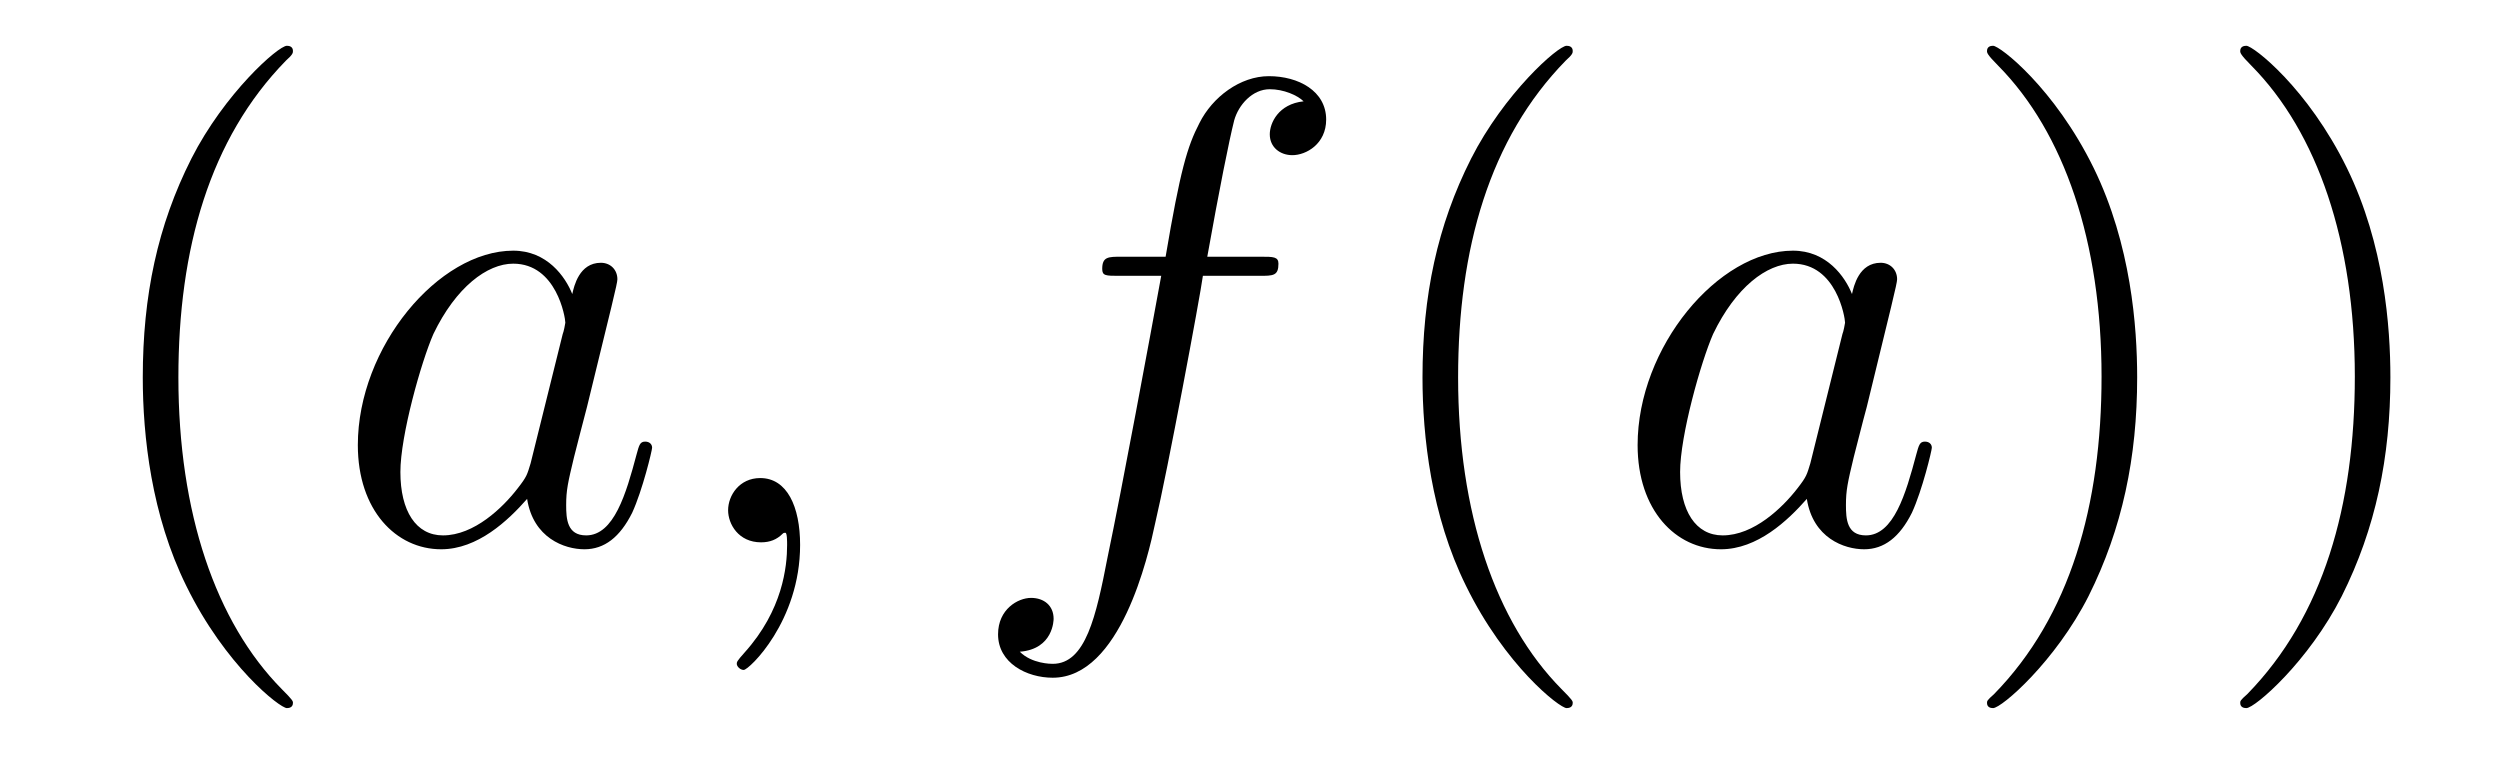 <?xml version='1.0'?>
<!-- This file was generated by dvisvgm 1.9.2 -->
<svg height='14pt' version='1.1' viewBox='0 -14 45 14' width='45pt' xmlns='http://www.w3.org/2000/svg' xmlns:xlink='http://www.w3.org/1999/xlink'>
<g id='page1'>
<g transform='matrix(1 0 0 1 -127 650)'>
<path d='M132.273 -651.348C132.273 -651.379 132.273 -651.395 132.07 -651.598C130.883 -652.801 130.211 -654.77 130.211 -657.207C130.211 -659.52 130.773 -661.504 132.148 -662.91C132.273 -663.02 132.273 -663.051 132.273 -663.082C132.273 -663.16 132.211 -663.176 132.164 -663.176C132.008 -663.176 131.039 -662.316 130.445 -661.145C129.836 -659.941 129.57 -658.676 129.57 -657.207C129.57 -656.145 129.727 -654.723 130.352 -653.457C131.055 -652.02 132.039 -651.254 132.164 -651.254C132.211 -651.254 132.273 -651.27 132.273 -651.348ZM132.957 -654.238' fill-rule='evenodd'/>
<path d='M136.551 -655.66C136.488 -655.457 136.488 -655.426 136.316 -655.207C136.051 -654.863 135.535 -654.363 134.973 -654.363C134.488 -654.363 134.207 -654.801 134.207 -655.504C134.207 -656.16 134.582 -657.488 134.801 -657.988C135.207 -658.832 135.77 -659.254 136.238 -659.254C137.019 -659.254 137.176 -658.285 137.176 -658.191C137.176 -658.176 137.145 -658.02 137.129 -657.988L136.551 -655.66ZM137.301 -658.707C137.176 -659.019 136.848 -659.488 136.238 -659.488C134.895 -659.488 133.441 -657.754 133.441 -655.988C133.441 -654.816 134.129 -654.113 134.941 -654.113C135.598 -654.113 136.145 -654.629 136.488 -655.02C136.598 -654.316 137.16 -654.113 137.52 -654.113S138.16 -654.332 138.379 -654.77C138.566 -655.176 138.738 -655.895 138.738 -655.941C138.738 -656.004 138.691 -656.051 138.613 -656.051C138.519 -656.051 138.504 -655.988 138.457 -655.816C138.27 -655.113 138.051 -654.363 137.551 -654.363C137.207 -654.363 137.191 -654.66 137.191 -654.91C137.191 -655.176 137.223 -655.316 137.332 -655.77C137.41 -656.066 137.473 -656.332 137.566 -656.676C138.004 -658.473 138.113 -658.895 138.113 -658.973C138.113 -659.145 137.988 -659.27 137.816 -659.27C137.426 -659.27 137.332 -658.848 137.301 -658.707ZM141.402 -654.191C141.402 -654.879 141.168 -655.395 140.684 -655.395C140.309 -655.395 140.106 -655.082 140.106 -654.816C140.106 -654.566 140.293 -654.238 140.699 -654.238C140.856 -654.238 140.98 -654.285 141.09 -654.395C141.105 -654.41 141.121 -654.41 141.137 -654.41C141.168 -654.41 141.168 -654.254 141.168 -654.191C141.168 -653.801 141.09 -653.019 140.402 -652.254C140.262 -652.098 140.262 -652.082 140.262 -652.051C140.262 -652.004 140.324 -651.941 140.387 -651.941C140.481 -651.941 141.402 -652.816 141.402 -654.191ZM142.313 -654.238' fill-rule='evenodd'/>
<path d='M149.668 -659.035C149.918 -659.035 150.012 -659.035 150.012 -659.254C150.012 -659.379 149.918 -659.379 149.699 -659.379H148.731C148.949 -660.598 149.121 -661.457 149.215 -661.832C149.293 -662.113 149.543 -662.394 149.856 -662.394C150.105 -662.394 150.355 -662.285 150.465 -662.176C150.012 -662.129 149.856 -661.785 149.856 -661.582C149.856 -661.348 150.043 -661.207 150.262 -661.207C150.512 -661.207 150.871 -661.41 150.871 -661.848C150.871 -662.363 150.371 -662.629 149.84 -662.629C149.324 -662.629 148.824 -662.254 148.59 -661.785C148.371 -661.363 148.246 -660.941 147.981 -659.379H147.184C146.949 -659.379 146.84 -659.379 146.84 -659.16C146.84 -659.035 146.902 -659.035 147.152 -659.035H147.902C147.699 -657.926 147.199 -655.223 146.934 -653.957C146.73 -652.91 146.543 -652.051 145.949 -652.051C145.918 -652.051 145.574 -652.051 145.356 -652.269C145.965 -652.316 145.965 -652.848 145.965 -652.863C145.965 -653.098 145.793 -653.238 145.559 -653.238C145.324 -653.238 144.965 -653.035 144.965 -652.582C144.965 -652.066 145.48 -651.801 145.949 -651.801C147.168 -651.801 147.668 -653.988 147.793 -654.582C148.012 -655.504 148.605 -658.676 148.652 -659.035H149.668ZM150.113 -654.238' fill-rule='evenodd'/>
<path d='M155.309 -651.348C155.309 -651.379 155.309 -651.395 155.106 -651.598C153.918 -652.801 153.246 -654.77 153.246 -657.207C153.246 -659.52 153.809 -661.504 155.184 -662.91C155.309 -663.02 155.309 -663.051 155.309 -663.082C155.309 -663.16 155.246 -663.176 155.199 -663.176C155.043 -663.176 154.074 -662.316 153.48 -661.145C152.871 -659.941 152.605 -658.676 152.605 -657.207C152.605 -656.145 152.762 -654.723 153.387 -653.457C154.09 -652.02 155.074 -651.254 155.199 -651.254C155.246 -651.254 155.309 -651.27 155.309 -651.348ZM155.992 -654.238' fill-rule='evenodd'/>
<path d='M159.586 -655.66C159.523 -655.457 159.523 -655.426 159.352 -655.207C159.086 -654.863 158.57 -654.363 158.008 -654.363C157.523 -654.363 157.242 -654.801 157.242 -655.504C157.242 -656.16 157.617 -657.488 157.836 -657.988C158.242 -658.832 158.805 -659.254 159.273 -659.254C160.055 -659.254 160.211 -658.285 160.211 -658.191C160.211 -658.176 160.18 -658.02 160.164 -657.988L159.586 -655.66ZM160.336 -658.707C160.211 -659.019 159.883 -659.488 159.273 -659.488C157.93 -659.488 156.477 -657.754 156.477 -655.988C156.477 -654.816 157.164 -654.113 157.977 -654.113C158.633 -654.113 159.18 -654.629 159.523 -655.02C159.633 -654.316 160.195 -654.113 160.555 -654.113C160.914 -654.113 161.195 -654.332 161.414 -654.77C161.602 -655.176 161.773 -655.895 161.773 -655.941C161.773 -656.004 161.727 -656.051 161.648 -656.051C161.555 -656.051 161.539 -655.988 161.492 -655.816C161.305 -655.113 161.086 -654.363 160.586 -654.363C160.242 -654.363 160.227 -654.66 160.227 -654.91C160.227 -655.176 160.258 -655.316 160.367 -655.77C160.445 -656.066 160.508 -656.332 160.602 -656.676C161.039 -658.473 161.148 -658.895 161.148 -658.973C161.148 -659.145 161.023 -659.27 160.852 -659.27C160.461 -659.27 160.367 -658.848 160.336 -658.707ZM162.109 -654.238' fill-rule='evenodd'/>
<path d='M165.469 -657.207C165.469 -658.113 165.359 -659.598 164.688 -660.973C163.984 -662.41 163 -663.176 162.875 -663.176C162.828 -663.176 162.766 -663.16 162.766 -663.082C162.766 -663.051 162.766 -663.02 162.969 -662.816C164.156 -661.613 164.828 -659.645 164.828 -657.223C164.828 -654.91 164.266 -652.91 162.891 -651.504C162.766 -651.395 162.766 -651.379 162.766 -651.348C162.766 -651.27 162.828 -651.254 162.875 -651.254C163.031 -651.254 164 -652.098 164.594 -653.27C165.203 -654.488 165.469 -655.77 165.469 -657.207ZM170.027 -657.207C170.027 -658.113 169.918 -659.598 169.246 -660.973C168.543 -662.41 167.559 -663.176 167.434 -663.176C167.387 -663.176 167.324 -663.16 167.324 -663.082C167.324 -663.051 167.324 -663.02 167.527 -662.816C168.715 -661.613 169.387 -659.645 169.387 -657.223C169.387 -654.91 168.824 -652.91 167.449 -651.504C167.324 -651.395 167.324 -651.379 167.324 -651.348C167.324 -651.27 167.387 -651.254 167.434 -651.254C167.59 -651.254 168.559 -652.098 169.152 -653.27C169.762 -654.488 170.027 -655.77 170.027 -657.207ZM171.227 -654.238' fill-rule='evenodd'/>
</g>
</g>
</svg>
